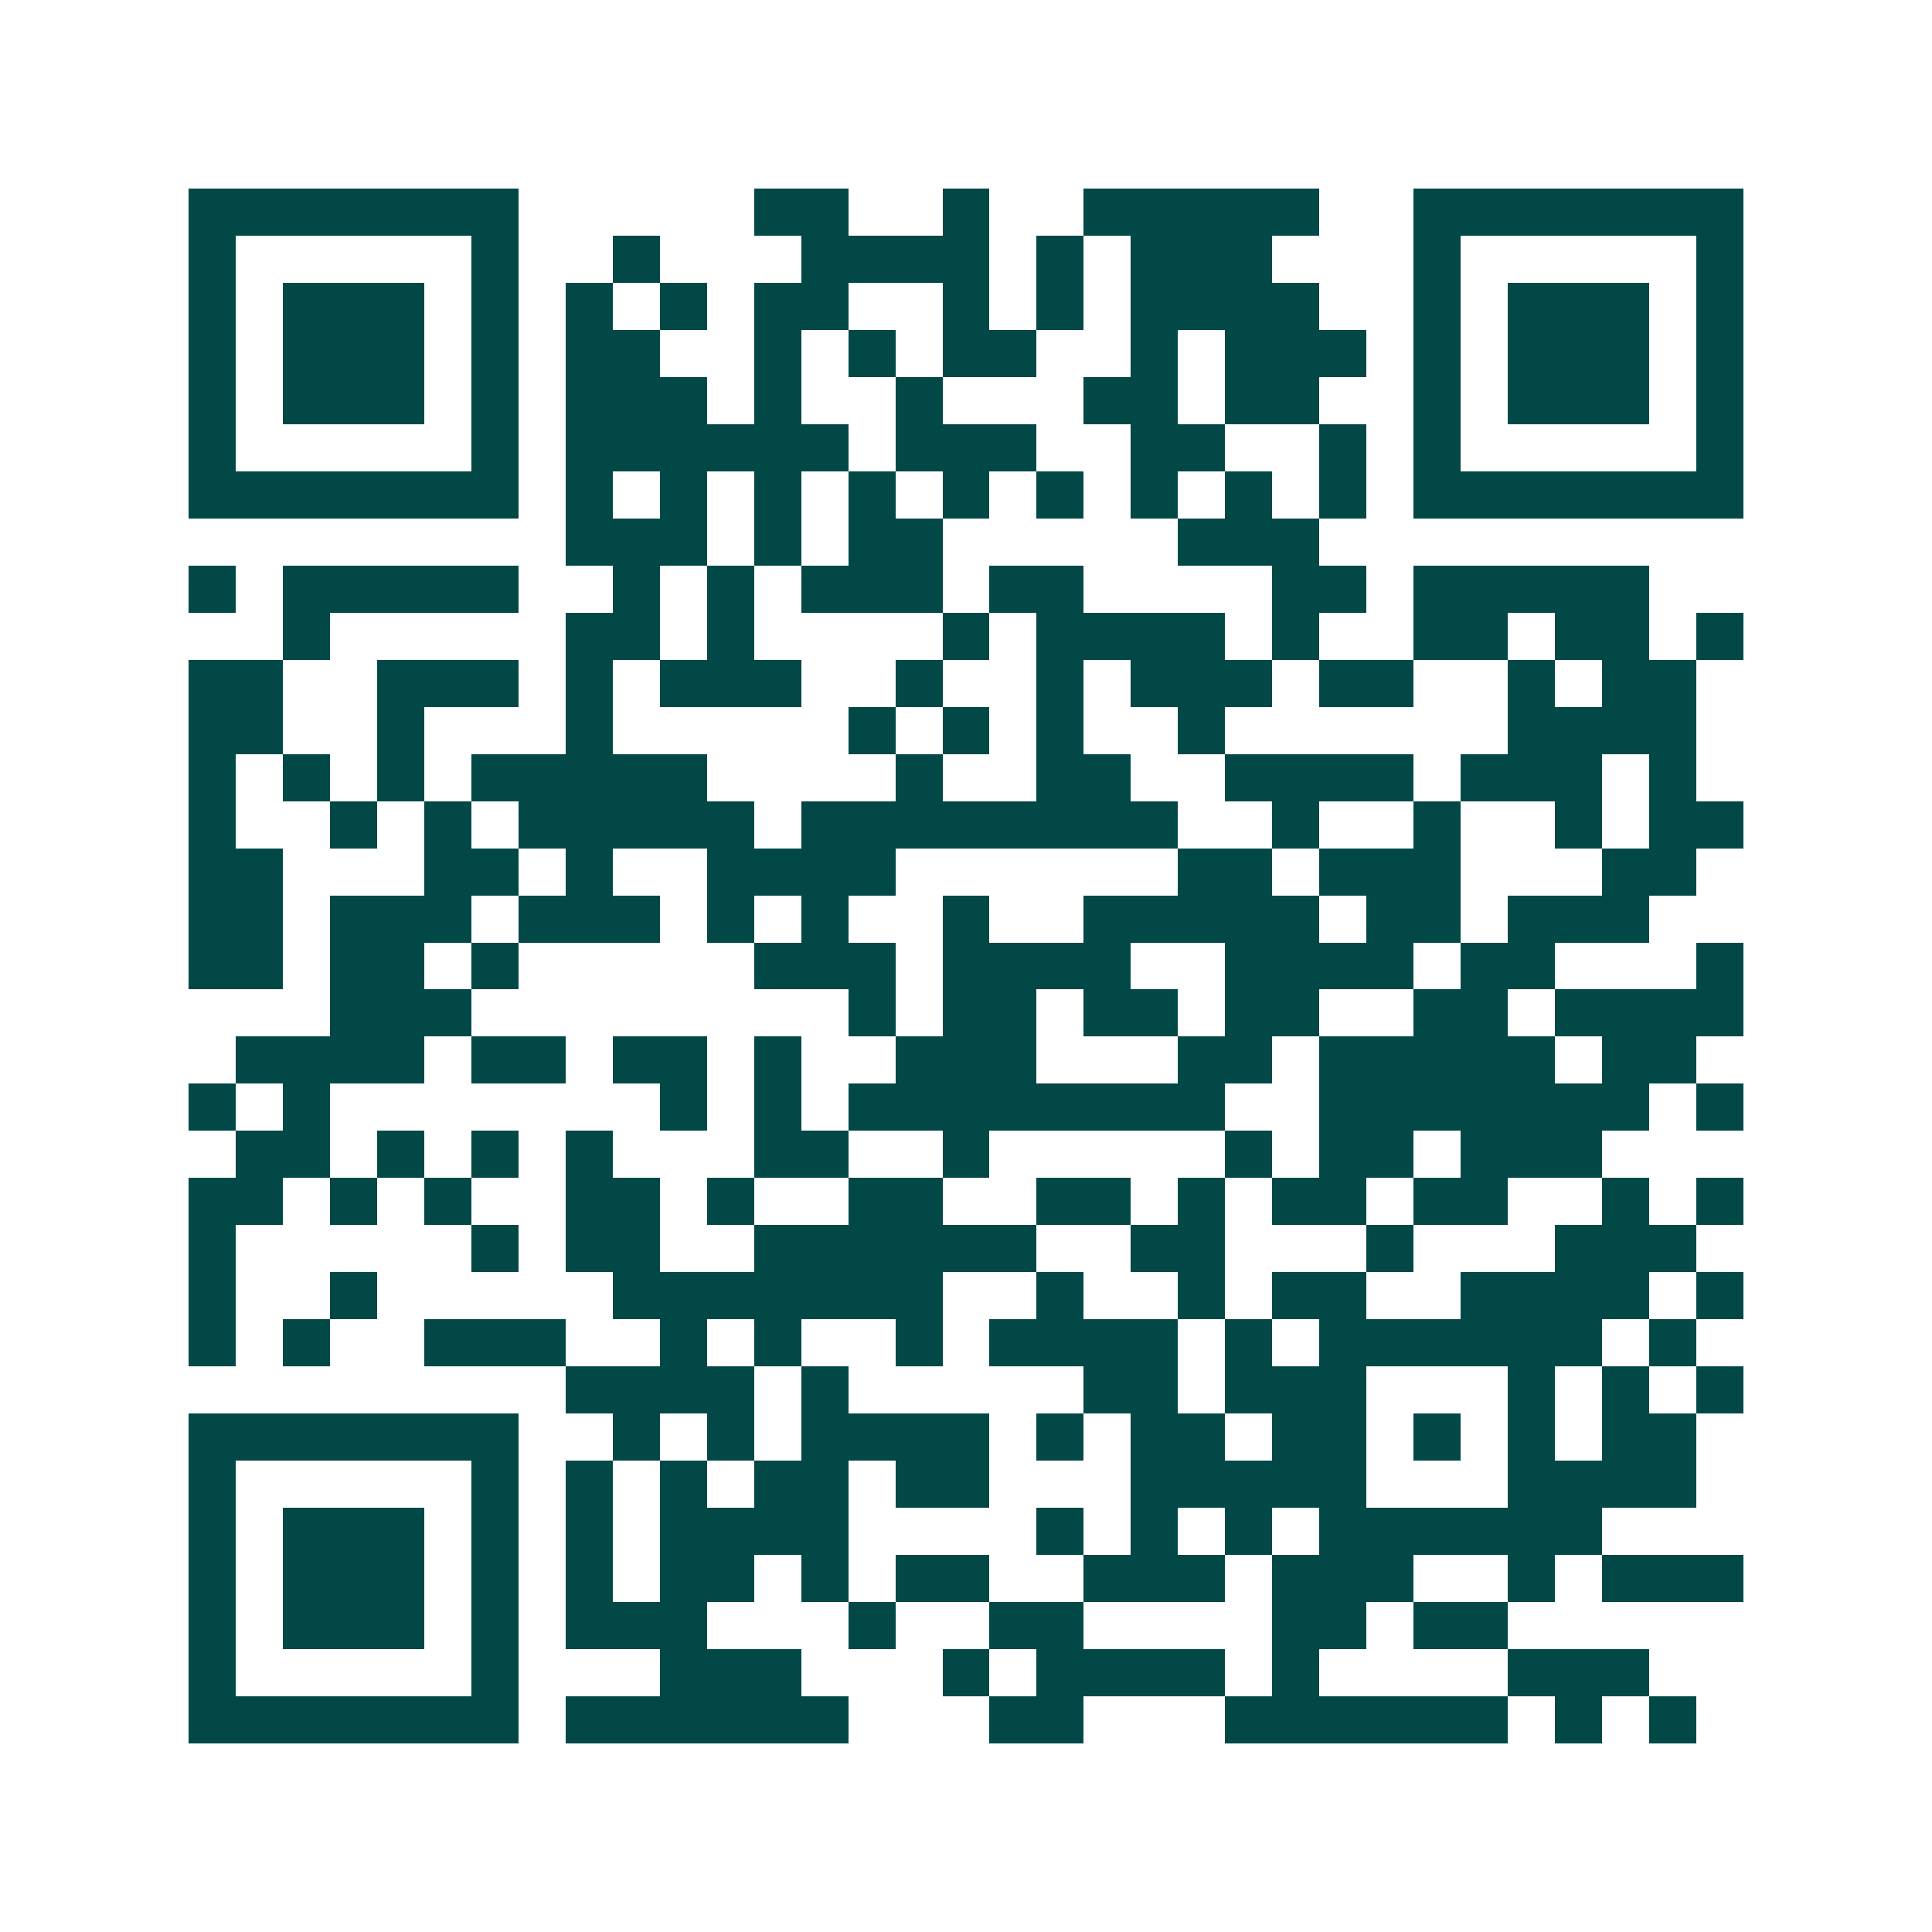 <svg xmlns="http://www.w3.org/2000/svg" width="200" height="200" viewBox="0 0 41 41" shape-rendering="crispEdges"><path fill="#ffffff" d="M0 0h41v41H0z"/><path stroke="#014847" d="M4 4.5h7m5 0h2m2 0h1m2 0h5m2 0h7M4 5.5h1m5 0h1m2 0h1m3 0h4m1 0h1m1 0h3m3 0h1m5 0h1M4 6.5h1m1 0h3m1 0h1m1 0h1m1 0h1m1 0h2m2 0h1m1 0h1m1 0h4m2 0h1m1 0h3m1 0h1M4 7.5h1m1 0h3m1 0h1m1 0h2m2 0h1m1 0h1m1 0h2m2 0h1m1 0h3m1 0h1m1 0h3m1 0h1M4 8.5h1m1 0h3m1 0h1m1 0h3m1 0h1m2 0h1m3 0h2m1 0h2m2 0h1m1 0h3m1 0h1M4 9.5h1m5 0h1m1 0h6m1 0h3m2 0h2m2 0h1m1 0h1m5 0h1M4 10.5h7m1 0h1m1 0h1m1 0h1m1 0h1m1 0h1m1 0h1m1 0h1m1 0h1m1 0h1m1 0h7M12 11.5h3m1 0h1m1 0h2m5 0h3M4 12.5h1m1 0h5m2 0h1m1 0h1m1 0h3m1 0h2m4 0h2m1 0h5M6 13.5h1m5 0h2m1 0h1m4 0h1m1 0h4m1 0h1m2 0h2m1 0h2m1 0h1M4 14.5h2m2 0h3m1 0h1m1 0h3m2 0h1m2 0h1m1 0h3m1 0h2m2 0h1m1 0h2M4 15.5h2m2 0h1m3 0h1m5 0h1m1 0h1m1 0h1m2 0h1m6 0h4M4 16.5h1m1 0h1m1 0h1m1 0h5m4 0h1m2 0h2m2 0h4m1 0h3m1 0h1M4 17.5h1m2 0h1m1 0h1m1 0h5m1 0h8m2 0h1m2 0h1m2 0h1m1 0h2M4 18.5h2m3 0h2m1 0h1m2 0h4m6 0h2m1 0h3m3 0h2M4 19.5h2m1 0h3m1 0h3m1 0h1m1 0h1m2 0h1m2 0h5m1 0h2m1 0h3M4 20.5h2m1 0h2m1 0h1m5 0h3m1 0h4m2 0h4m1 0h2m3 0h1M7 21.5h3m8 0h1m1 0h2m1 0h2m1 0h2m2 0h2m1 0h4M5 22.5h4m1 0h2m1 0h2m1 0h1m2 0h3m3 0h2m1 0h5m1 0h2M4 23.5h1m1 0h1m7 0h1m1 0h1m1 0h8m2 0h7m1 0h1M5 24.5h2m1 0h1m1 0h1m1 0h1m3 0h2m2 0h1m5 0h1m1 0h2m1 0h3M4 25.5h2m1 0h1m1 0h1m2 0h2m1 0h1m2 0h2m2 0h2m1 0h1m1 0h2m1 0h2m2 0h1m1 0h1M4 26.5h1m5 0h1m1 0h2m2 0h6m2 0h2m3 0h1m3 0h3M4 27.5h1m2 0h1m5 0h7m2 0h1m2 0h1m1 0h2m2 0h4m1 0h1M4 28.5h1m1 0h1m2 0h3m2 0h1m1 0h1m2 0h1m1 0h4m1 0h1m1 0h6m1 0h1M12 29.5h4m1 0h1m5 0h2m1 0h3m3 0h1m1 0h1m1 0h1M4 30.5h7m2 0h1m1 0h1m1 0h4m1 0h1m1 0h2m1 0h2m1 0h1m1 0h1m1 0h2M4 31.5h1m5 0h1m1 0h1m1 0h1m1 0h2m1 0h2m3 0h5m3 0h4M4 32.5h1m1 0h3m1 0h1m1 0h1m1 0h4m4 0h1m1 0h1m1 0h1m1 0h6M4 33.5h1m1 0h3m1 0h1m1 0h1m1 0h2m1 0h1m1 0h2m2 0h3m1 0h3m2 0h1m1 0h3M4 34.5h1m1 0h3m1 0h1m1 0h3m3 0h1m2 0h2m4 0h2m1 0h2M4 35.5h1m5 0h1m3 0h3m3 0h1m1 0h4m1 0h1m4 0h3M4 36.5h7m1 0h6m3 0h2m3 0h6m1 0h1m1 0h1"/></svg>
